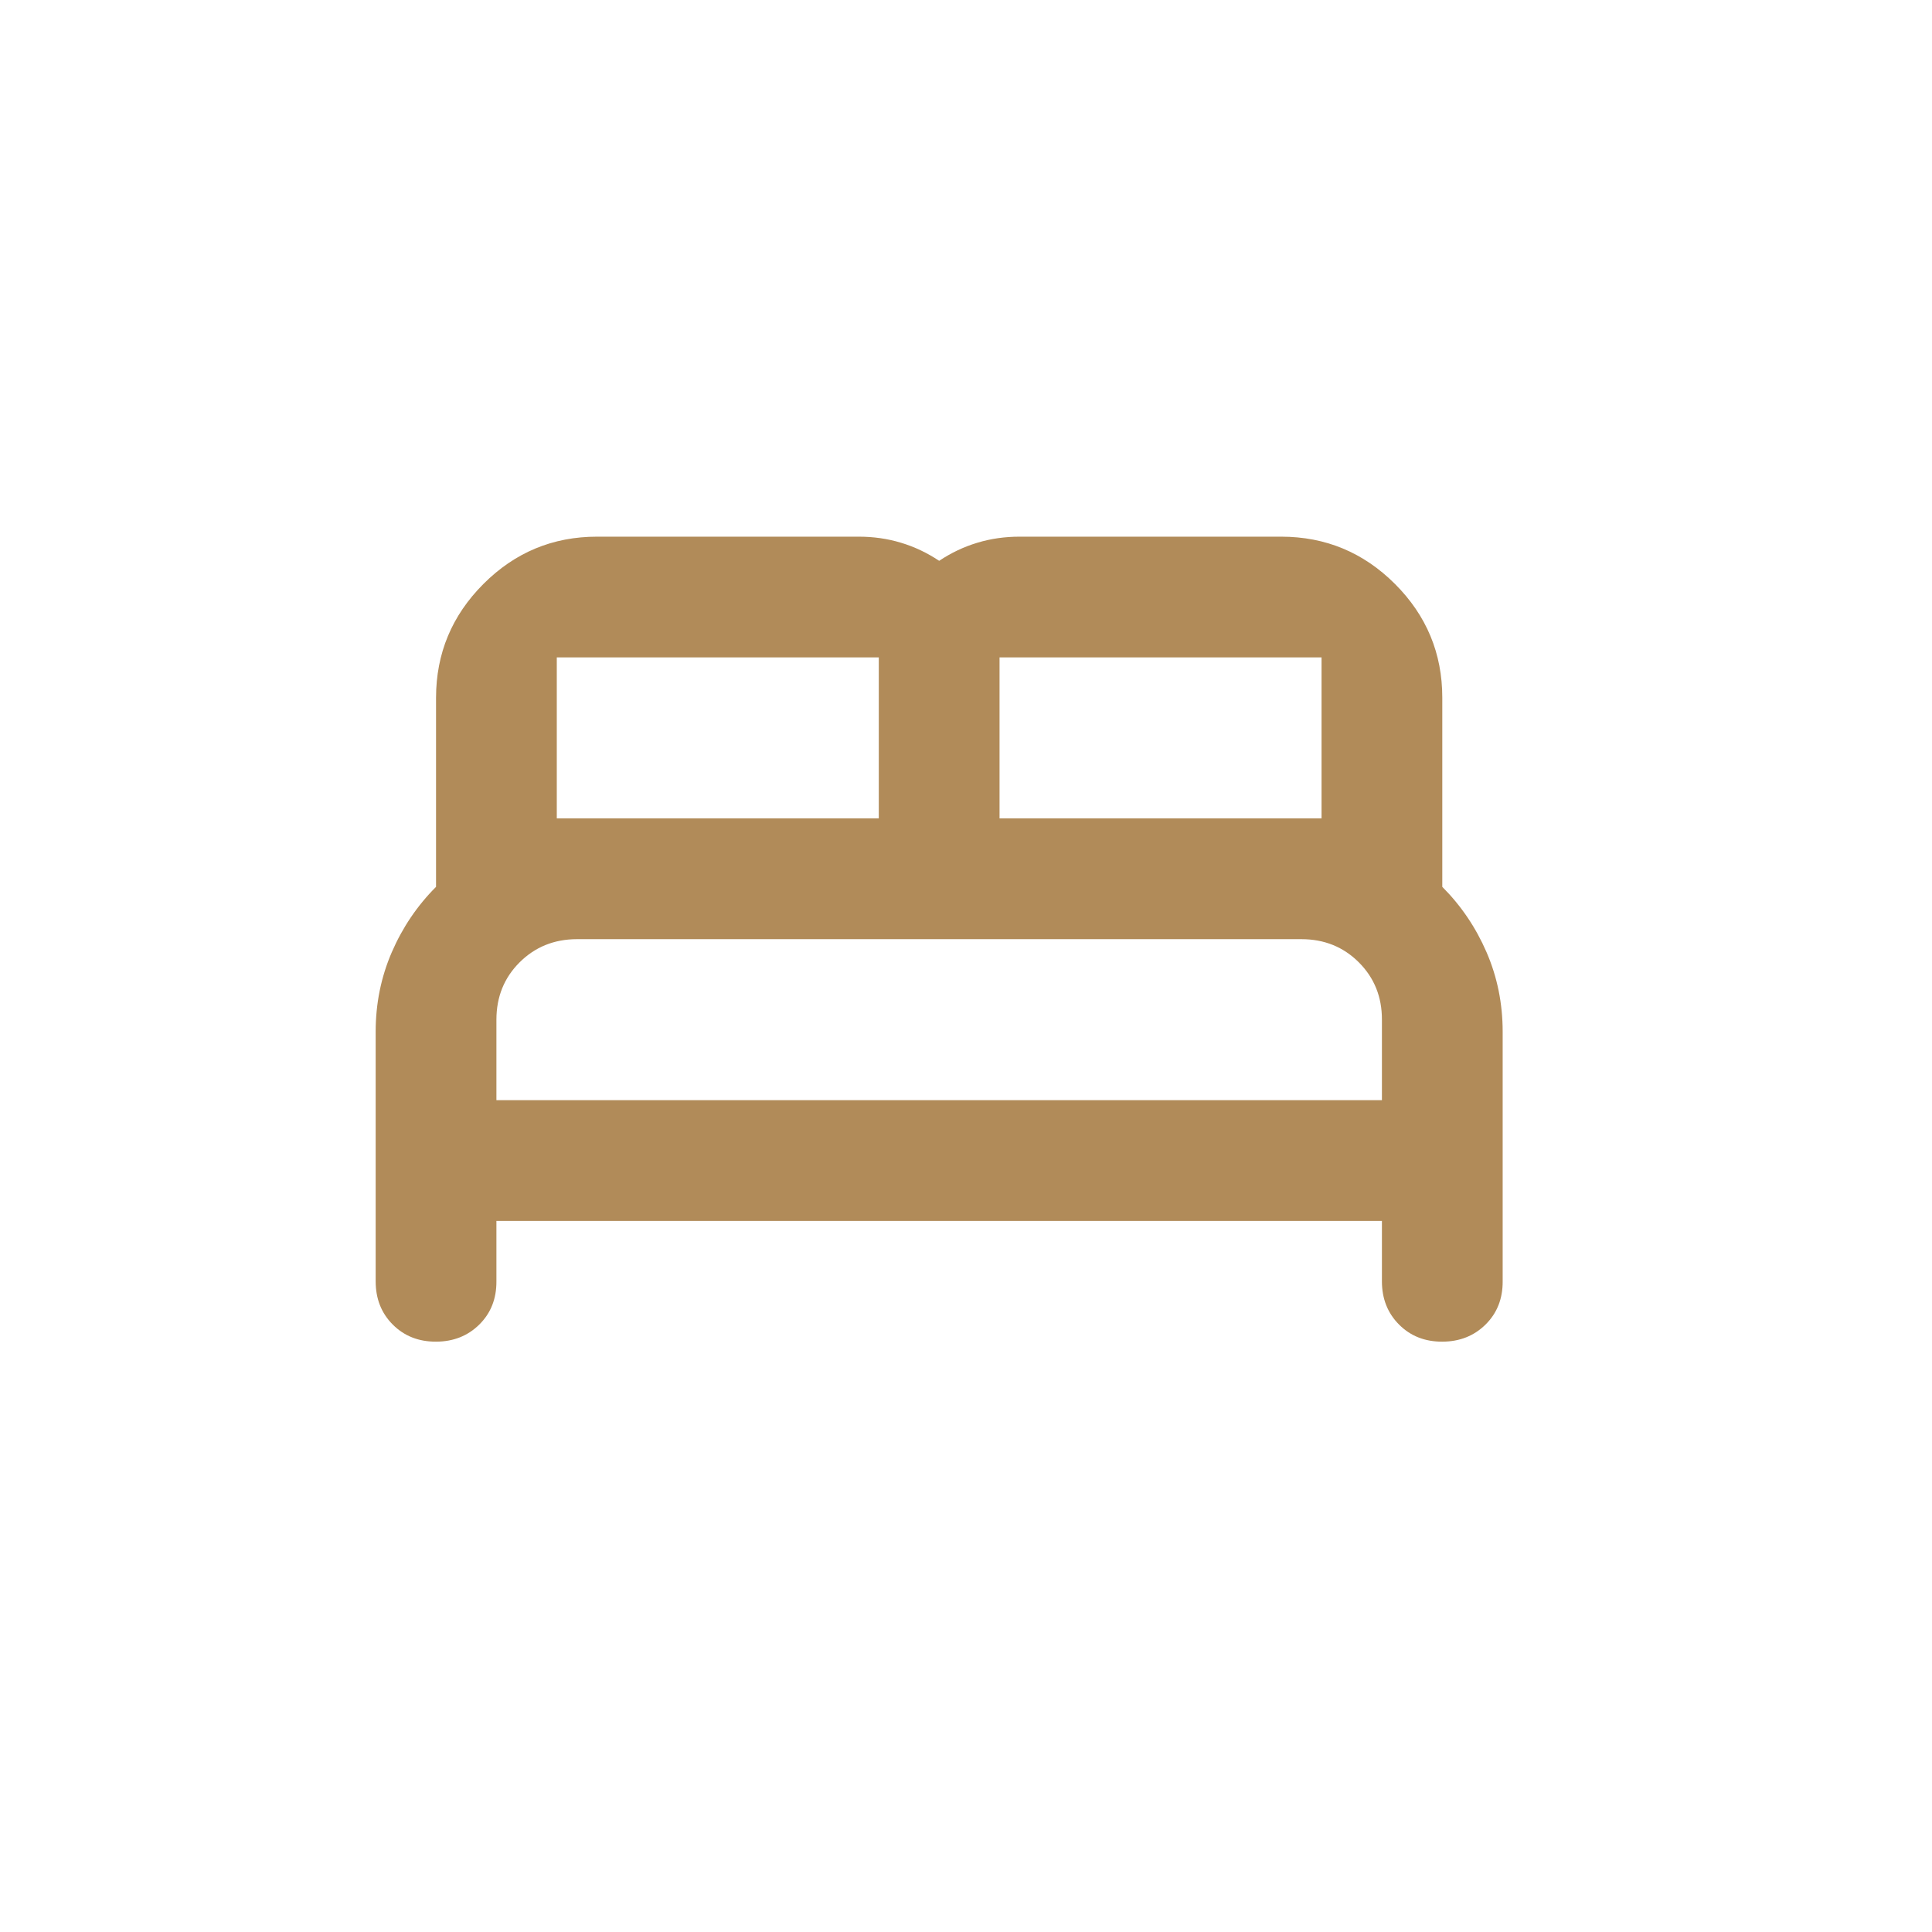 <svg width="36" height="36" viewBox="0 0 36 36" fill="none" xmlns="http://www.w3.org/2000/svg">
<path d="M9.25 22.75H25.75V23.875C25.75 24.2 25.857 24.469 26.07 24.682C26.282 24.895 26.551 25.001 26.875 25C27.199 24.999 27.468 24.892 27.682 24.68C27.896 24.468 28.002 24.2 28 23.875V19.225C28 18.7 27.9 18.206 27.7 17.744C27.5 17.282 27.225 16.876 26.875 16.525V13C26.875 12.175 26.581 11.469 25.994 10.882C25.407 10.295 24.701 10.001 23.875 10H19C18.725 10 18.462 10.037 18.212 10.113C17.962 10.188 17.725 10.3 17.5 10.45C17.275 10.3 17.038 10.188 16.788 10.113C16.538 10.037 16.275 10 16 10H11.125C10.3 10 9.594 10.294 9.007 10.882C8.42 11.47 8.126 12.176 8.125 13V16.525C7.775 16.875 7.5 17.282 7.3 17.744C7.1 18.207 7 18.701 7 19.225V23.875C7 24.2 7.106 24.469 7.319 24.682C7.532 24.895 7.801 25.001 8.125 25C8.449 24.999 8.718 24.892 8.932 24.68C9.146 24.468 9.252 24.2 9.25 23.875V22.75ZM9.25 20.5V19C9.25 18.575 9.394 18.219 9.682 17.932C9.97 17.645 10.326 17.501 10.75 17.5H24.25C24.675 17.5 25.032 17.644 25.32 17.932C25.608 18.22 25.751 18.576 25.75 19V20.5H9.25ZM10.375 15.25V12.25H16.375V15.25H10.375ZM18.625 15.25V12.25H24.625V15.25H18.625Z" fill="#B18B59"/>
</svg>
